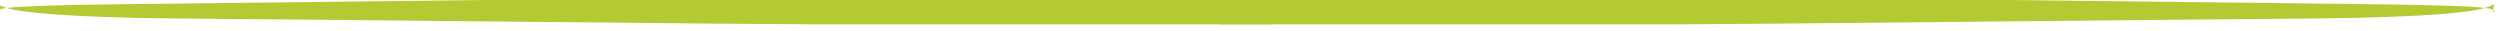 <?xml version="1.0" encoding="UTF-8" standalone="no"?>
<!-- Created with Inkscape (http://www.inkscape.org/) -->

<svg
   width="83.514mm"
   height="1.027mm"
   viewBox="0 0 83.514 1.027"
   version="1.1"
   id="svg1"
   xmlns:inkscape="http://www.inkscape.org/namespaces/inkscape"
   xmlns:sodipodi="http://sodipodi.sourceforge.net/DTD/sodipodi-0.dtd"
   xmlns="http://www.w3.org/2000/svg"
   xmlns:svg="http://www.w3.org/2000/svg">
  <sodipodi:namedview
     id="namedview1"
     pagecolor="#ffffff"
     bordercolor="#000000"
     borderopacity="0.25"
     inkscape:showpageshadow="2"
     inkscape:pageopacity="0.0"
     inkscape:pagecheckerboard="0"
     inkscape:deskcolor="#d1d1d1"
     inkscape:document-units="mm" />
  <defs
     id="defs1">
    <clipPath
       id="763ae2df70">
      <path
         d="m 285,456.566 h 131.98 v 2.996 H 285 Z m 0,0"
         clip-rule="nonzero"
         id="path13" />
    </clipPath>
    <clipPath
       id="784a6a2a5b">
      <path
         d="M 179.441,456.566 H 311 v 2.996 H 179.441 Z m 0,0"
         clip-rule="nonzero"
         id="path12" />
    </clipPath>
  </defs>
  <g
     inkscape:label="Calque 1"
     inkscape:groupmode="layer"
     id="layer1"
     transform="translate(-87.475,-106.286)">
    <g
       clip-path="url(#784a6a2a5b)"
       id="g1506"
       transform="matrix(0.352,0,0,0.352,24.071,-54.666)">
      <path
         fill="#B5C933"
         d="m 310.812,456.648 -1.648,0.008 c -27.145,0.121 -47.051,0.238 -59.715,0.348 -4.781,0.043 -9.945,0.09 -15.48,0.152 l -42.918,0.5 c -4.328,0.055 -7.367,0.137 -9.109,0.242 -1.676,0.109 -2.324,0.281 -1.949,0.52 l -0.07,-0.777 c 0.527,0.363 1.66,0.625 3.402,0.789 1.828,0.23 5.074,0.402 9.73,0.516 l 3.906,0.059 c 1.273,0 18.266,0.164 50.977,0.488 14.445,0.109 29.738,0.211 45.883,0.297 l 3.809,-0.047 2.996,-0.164 2.305,-0.25 c 1.301,-0.203 2.289,-0.43 2.961,-0.691 l 3.074,-1.75 0.77,-0.176 1.078,-0.062"
         fill-opacity="1"
         fill-rule="nonzero"
         id="path1505" />
    </g>
    <g
       clip-path="url(#763ae2df70)"
       id="g1507"
       transform="matrix(0.352,0,0,0.352,24.071,-54.666)">
      <path
         fill="#B5C933"
         d="m 285.906,456.648 1.648,0.008 c 27.148,0.121 47.051,0.238 59.719,0.348 4.781,0.043 9.941,0.09 15.48,0.152 l 42.918,0.5 c 4.328,0.055 7.363,0.137 9.109,0.242 1.676,0.109 2.324,0.281 1.949,0.52 l 0.066,-0.777 c -0.527,0.363 -1.66,0.625 -3.398,0.789 -1.828,0.23 -5.074,0.402 -9.73,0.516 l -3.906,0.059 c -1.273,0 -18.266,0.164 -50.98,0.488 -14.441,0.109 -29.738,0.211 -45.879,0.297 l -3.809,-0.047 -3,-0.164 -2.301,-0.25 c -1.301,-0.203 -2.289,-0.43 -2.965,-0.691 l -3.07,-1.75 -0.77,-0.176 -1.082,-0.062"
         fill-opacity="1"
         fill-rule="nonzero"
         id="path1506" />
    </g>
  </g>
</svg>
